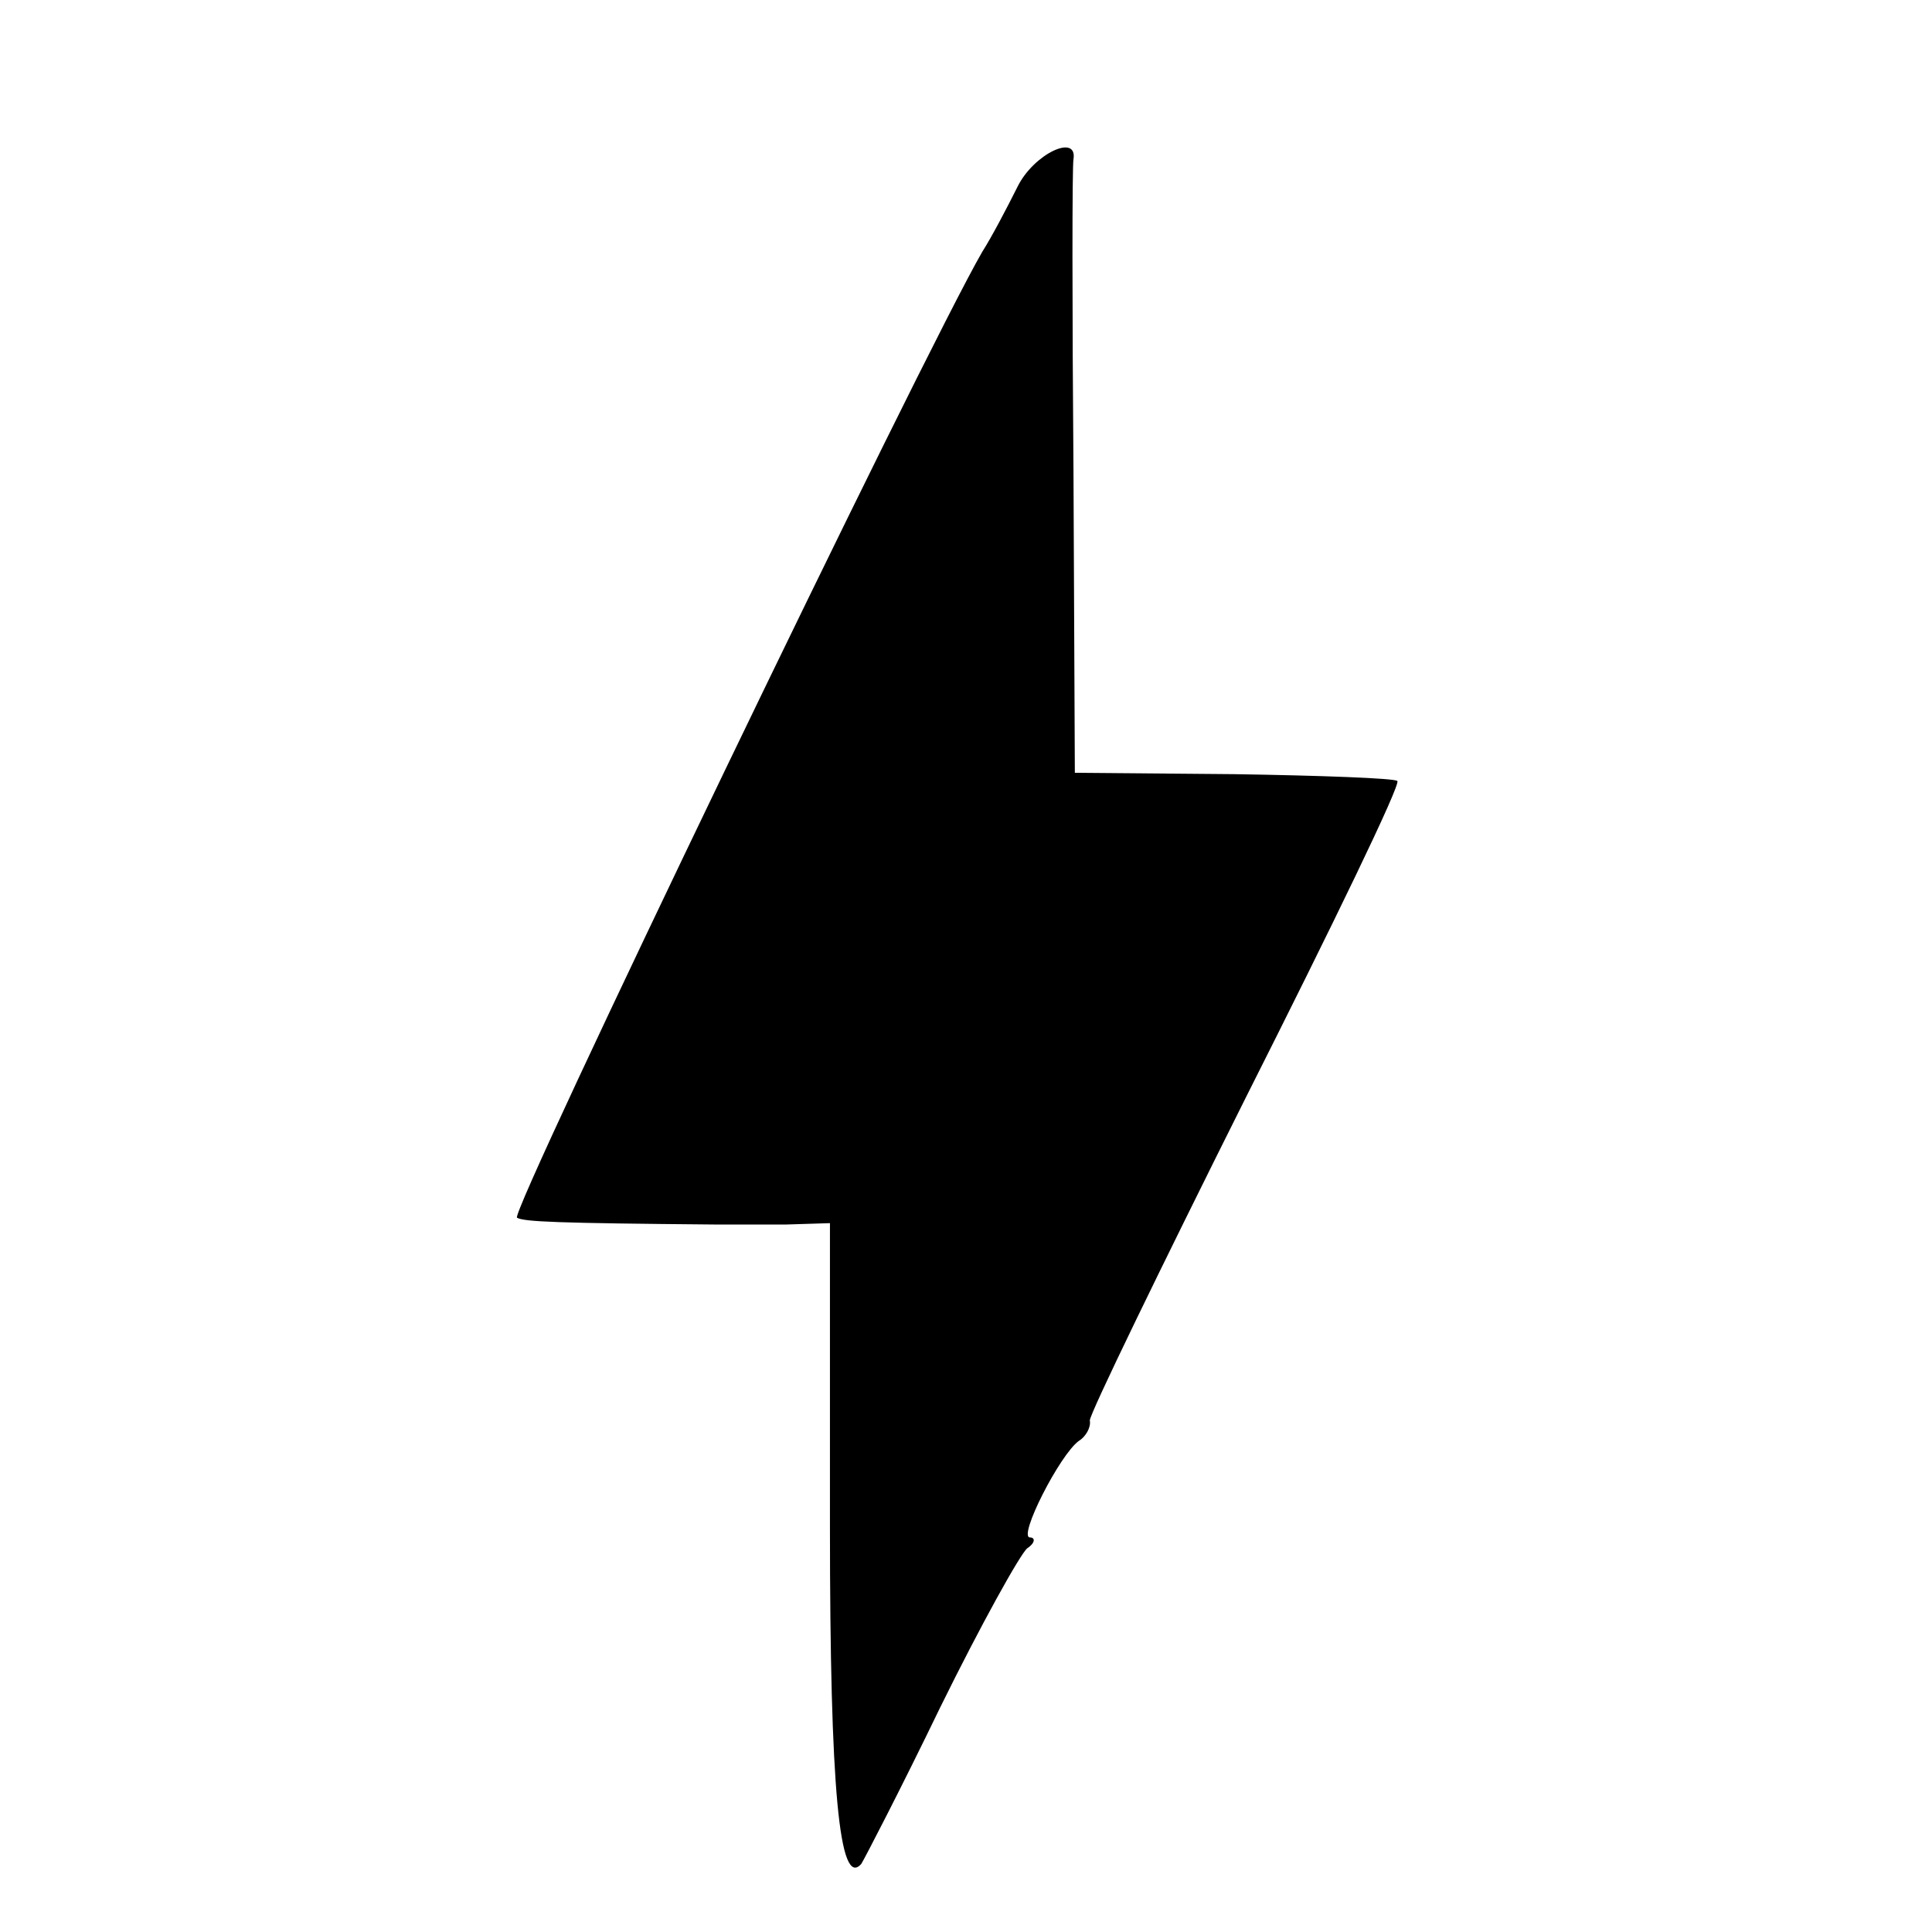 <?xml version="1.0" standalone="no"?>
<svg version="1.0" xmlns="http://www.w3.org/2000/svg"
 width="142pt" height="142pt" viewBox="0 0 142 142"
 preserveAspectRatio="xMidYMid meet">
<g transform="translate(0,142) scale(0.1,-0.1)"
fill="#000000" stroke="none">
<path d="M748 1283 c-8 -16 -19 -37 -26 -48 -43 -74 -348 -707 -342 -710 5 -3
29 -4 145 -5 11 0 35 0 53 0 l32 1 0 -223 c0 -194 7 -266 23 -248 2 3 29 55
58 115 30 61 59 113 64 117 6 4 6 8 2 8 -9 0 22 61 36 71 5 3 9 10 8 15 0 5
52 112 115 238 63 125 114 230 111 232 -2 2 -56 4 -120 5 l-117 1 -1 221 c-1
122 -1 225 0 230 3 19 -29 4 -41 -20z"/>
</g>
</svg>
